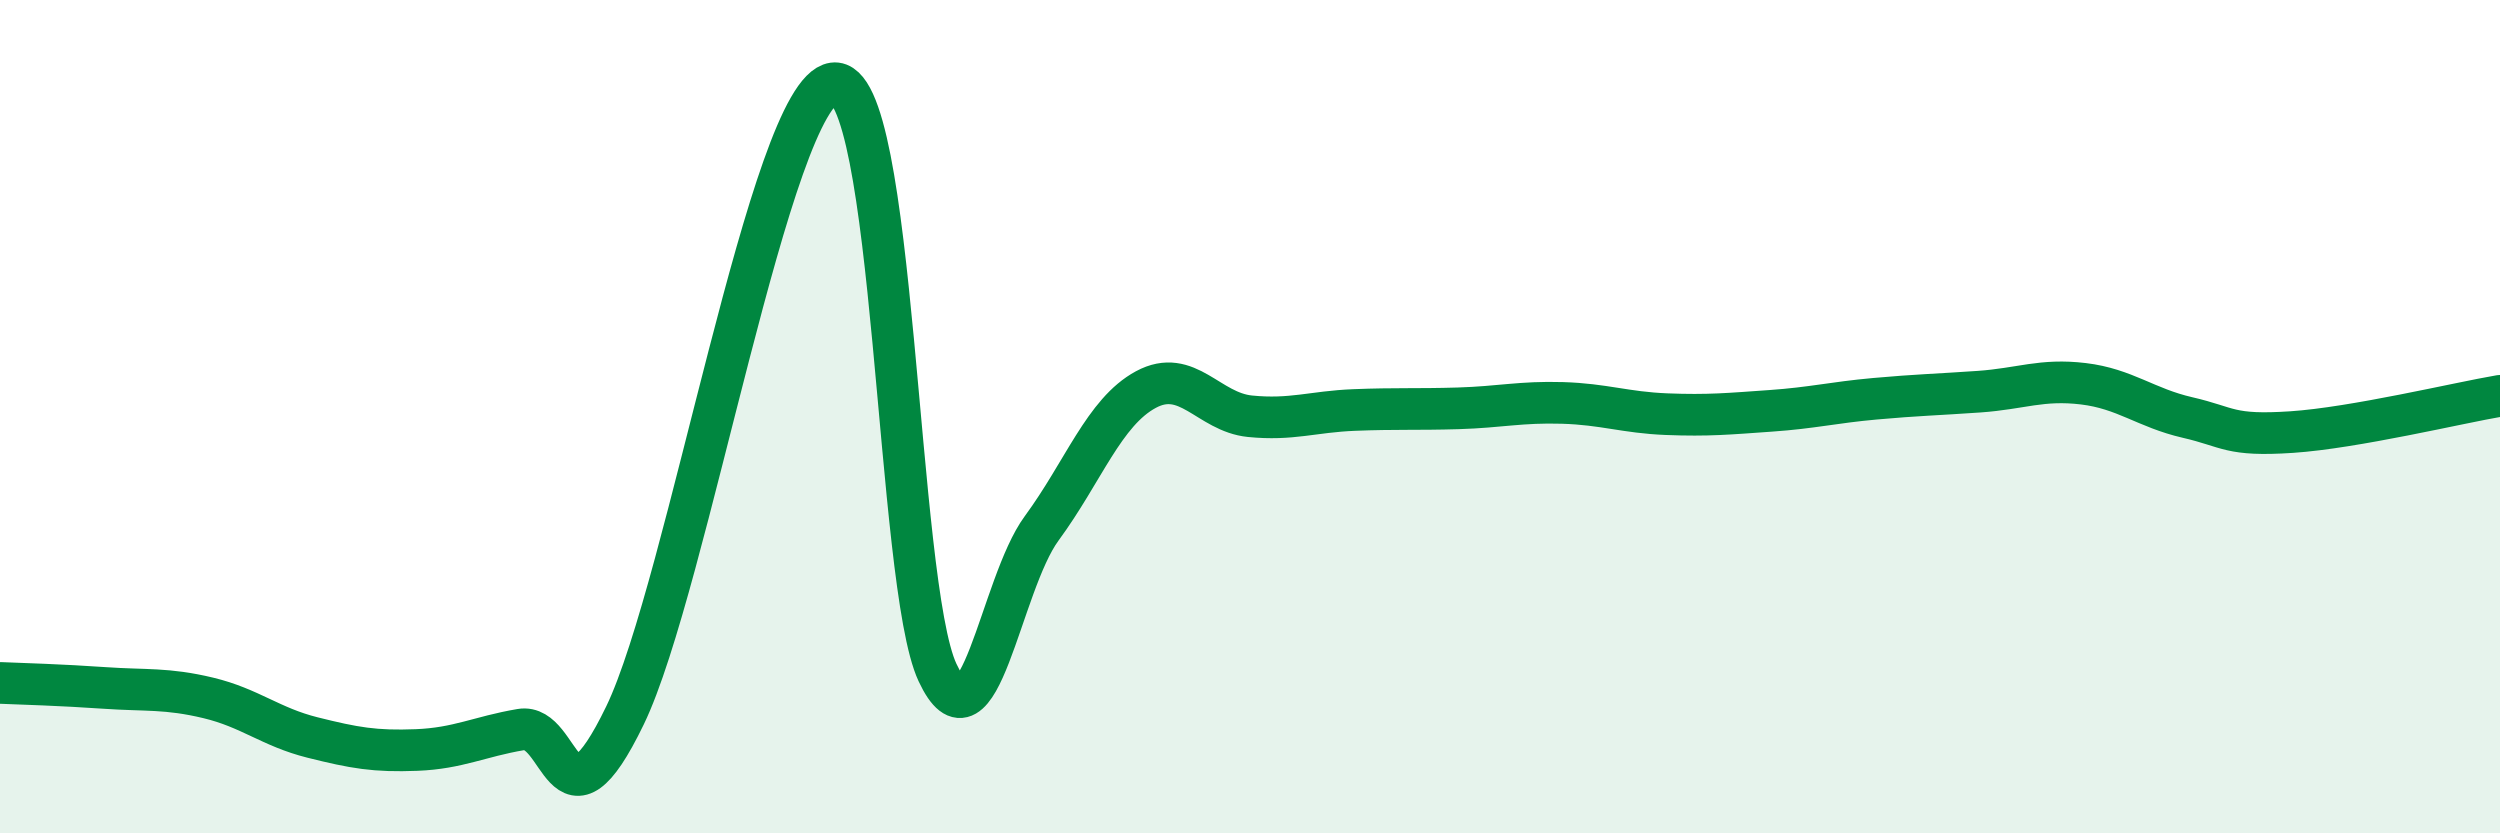 
    <svg width="60" height="20" viewBox="0 0 60 20" xmlns="http://www.w3.org/2000/svg">
      <path
        d="M 0,16.39 C 0.5,16.41 1.5,16.44 2.5,16.51 C 3.5,16.58 4,16.51 5,16.75 C 6,16.99 6.5,17.45 7.5,17.7 C 8.5,17.95 9,18.04 10,18 C 11,17.96 11.5,17.68 12.5,17.51 C 13.5,17.34 13.5,20.27 15,17.17 C 16.5,14.07 18.5,2.21 20,2 C 21.5,1.79 21.5,14 22.5,16.14 C 23.5,18.28 24,14.04 25,12.68 C 26,11.32 26.5,9.89 27.5,9.35 C 28.5,8.81 29,9.89 30,9.99 C 31,10.09 31.5,9.88 32.5,9.84 C 33.5,9.8 34,9.83 35,9.8 C 36,9.77 36.5,9.64 37.5,9.67 C 38.5,9.7 39,9.9 40,9.94 C 41,9.98 41.5,9.93 42.5,9.86 C 43.5,9.79 44,9.66 45,9.57 C 46,9.48 46.5,9.47 47.5,9.4 C 48.5,9.33 49,9.09 50,9.21 C 51,9.33 51.5,9.79 52.5,10.02 C 53.5,10.25 53.5,10.47 55,10.37 C 56.5,10.27 59,9.67 60,9.5L60 20L0 20Z"
        fill="#008740"
        opacity="0.1"
        stroke-linecap="round"
        stroke-linejoin="round"
      />
      <path
        d="M 0,16.39 C 0.5,16.41 1.5,16.44 2.5,16.51 C 3.5,16.58 4,16.51 5,16.75 C 6,16.99 6.5,17.45 7.5,17.7 C 8.5,17.95 9,18.04 10,18 C 11,17.96 11.5,17.68 12.5,17.51 C 13.5,17.34 13.5,20.27 15,17.17 C 16.5,14.07 18.5,2.21 20,2 C 21.5,1.79 21.5,14 22.5,16.14 C 23.5,18.28 24,14.04 25,12.68 C 26,11.32 26.5,9.89 27.5,9.35 C 28.5,8.81 29,9.89 30,9.99 C 31,10.09 31.5,9.88 32.5,9.84 C 33.5,9.8 34,9.83 35,9.8 C 36,9.77 36.5,9.64 37.5,9.67 C 38.5,9.7 39,9.9 40,9.94 C 41,9.98 41.5,9.93 42.5,9.86 C 43.5,9.79 44,9.66 45,9.57 C 46,9.48 46.5,9.47 47.5,9.4 C 48.5,9.33 49,9.09 50,9.21 C 51,9.33 51.5,9.79 52.5,10.02 C 53.5,10.25 53.5,10.47 55,10.37 C 56.5,10.27 59,9.67 60,9.5"
        stroke="#008740"
        stroke-width="1"
        fill="none"
        stroke-linecap="round"
        stroke-linejoin="round"
      />
    </svg>
  